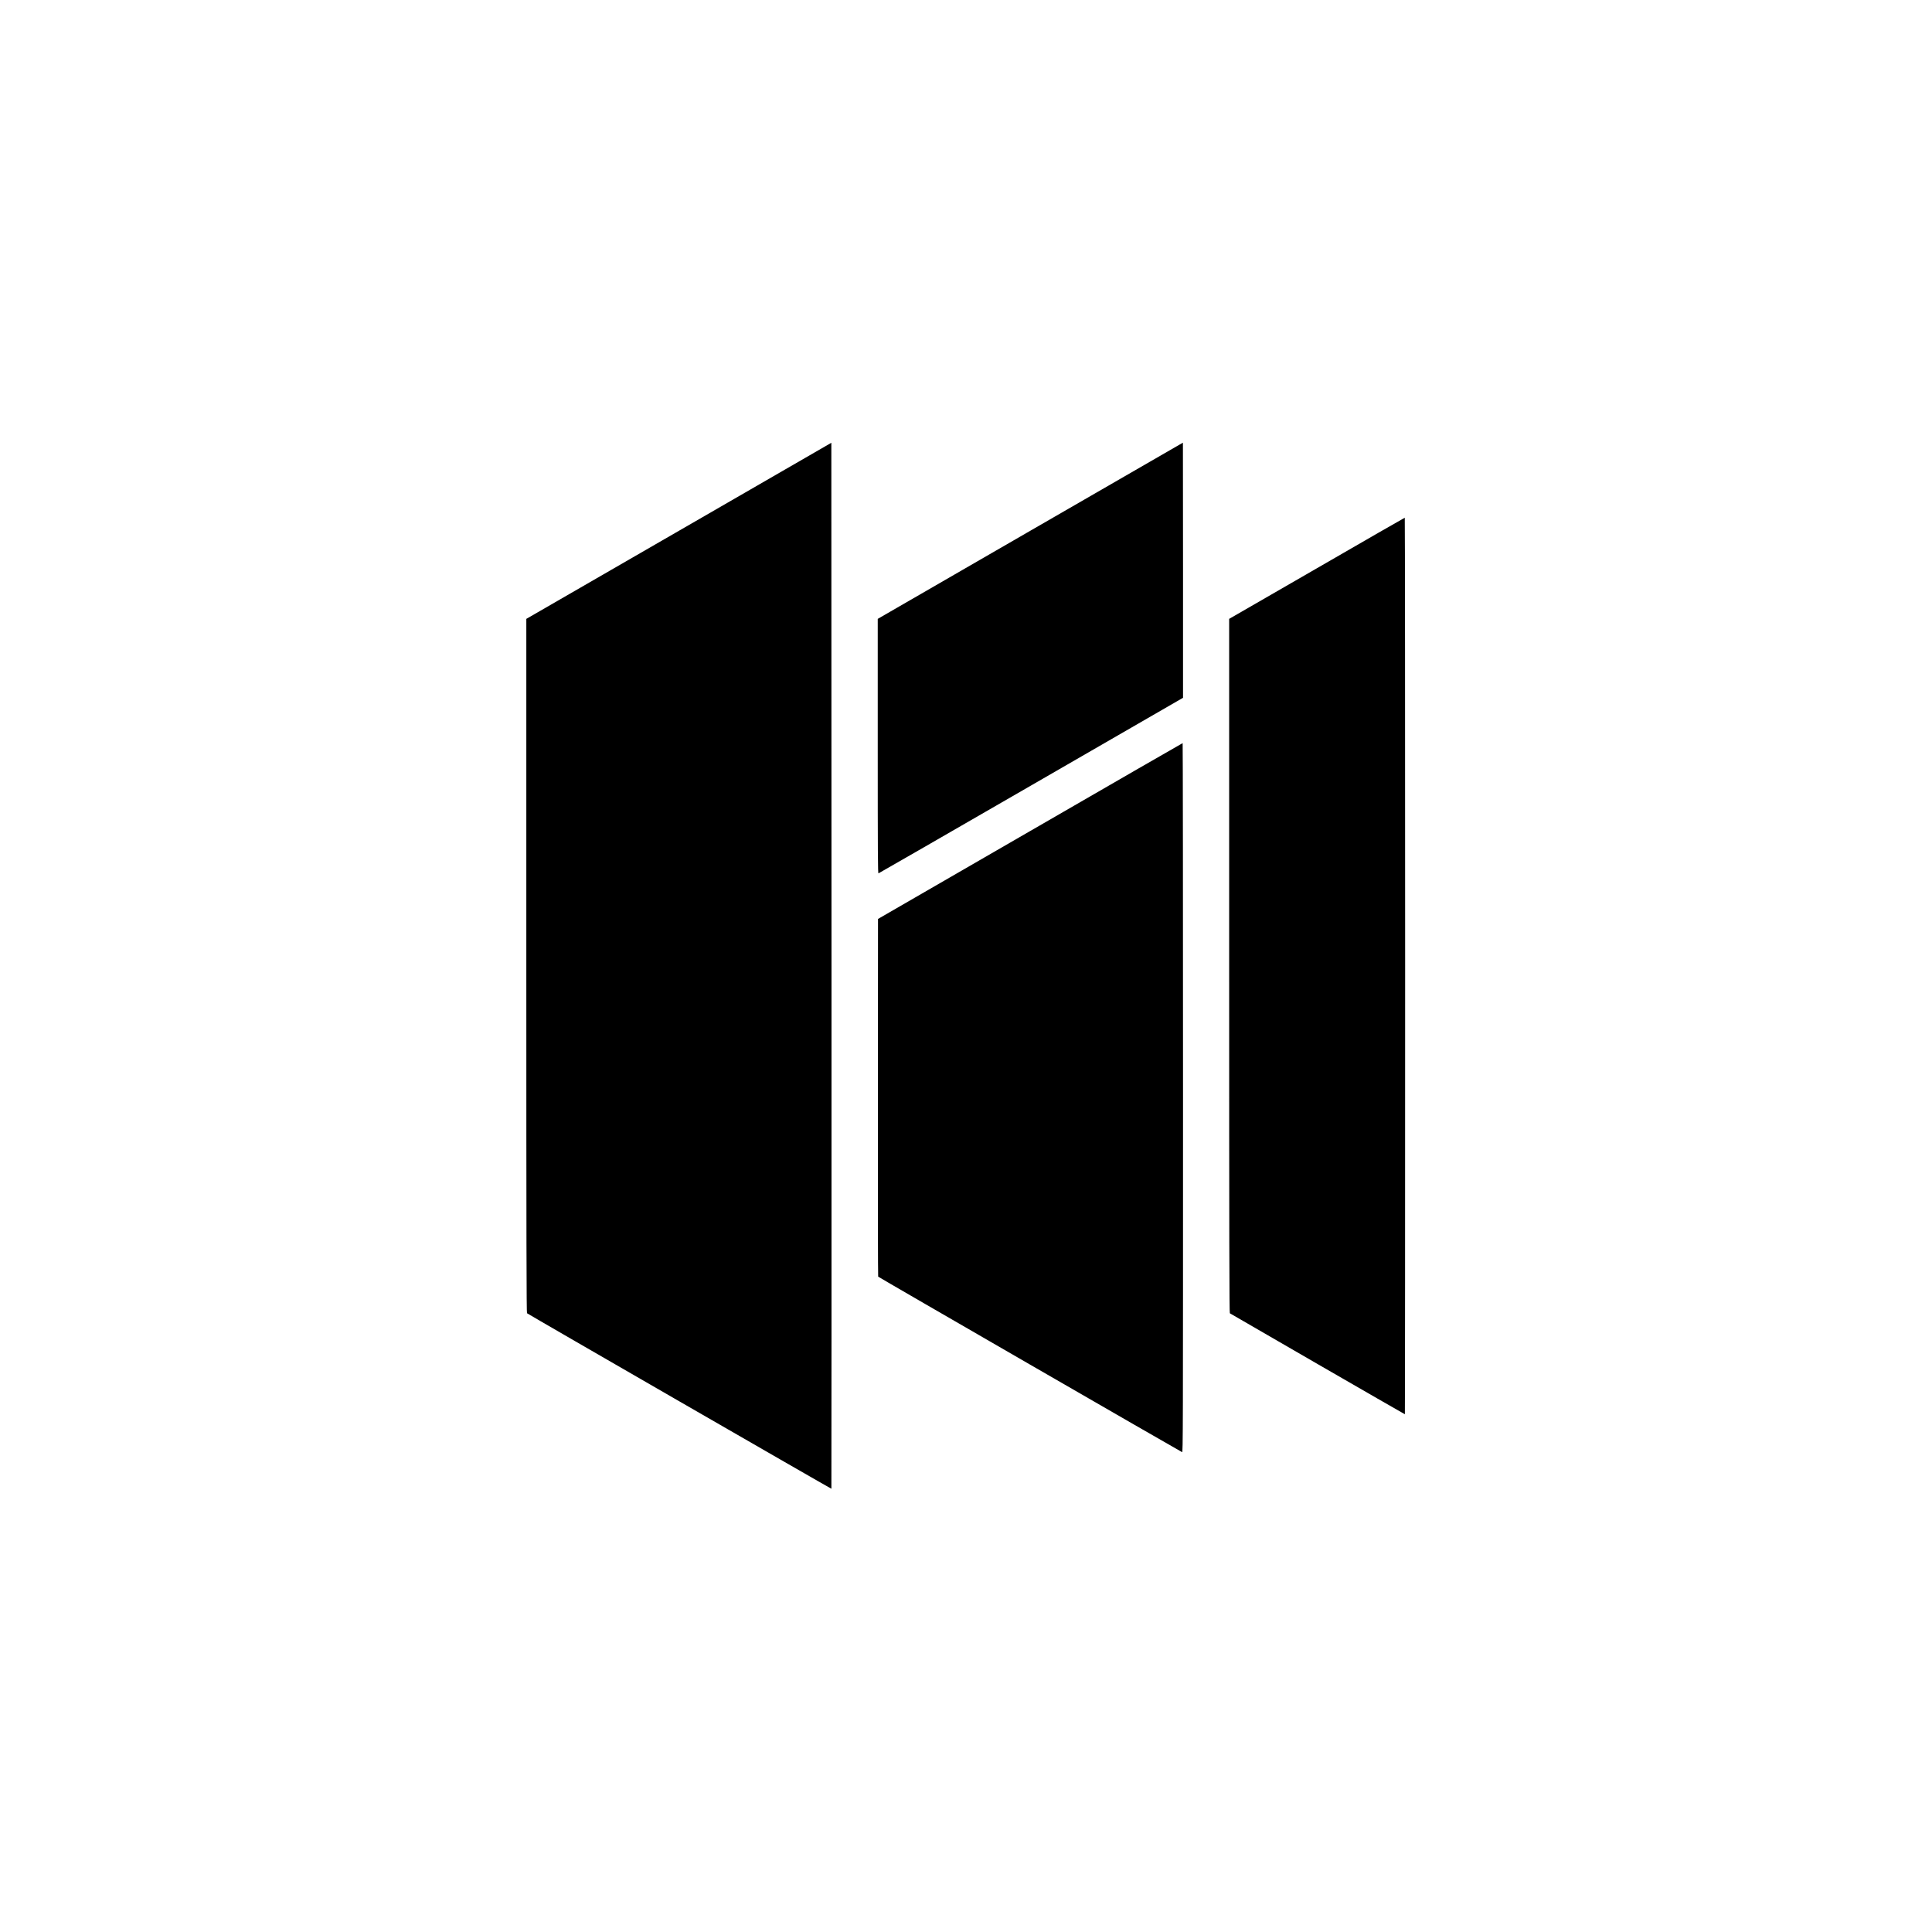 <svg xmlns="http://www.w3.org/2000/svg" width="4801.333" height="4801.333" version="1.0" viewBox="0 0 3601 3601"><path d="M1265.3 989.4 981 1153.5v646.6c0 516.1.3 646.9 1.3 647.6 2.9 2.4 566.8 327.5 567.3 327.1.2-.3.3-439 .2-975l-.3-974.5-284.2 164.1zm655-.1L1636 1153.5v237.3c0 202.3.2 237.3 1.4 237 .8-.2 128.8-73.9 284.5-163.8l283.1-163.4v-237.8c0-130.8-.1-237.8-.2-237.7-.2 0-128.2 73.9-284.5 164.2zm534 70-163.3 94.2v646.6c0 516.1.3 646.9 1.3 647.7 1.7 1.3 325.5 188.2 326.2 188.2.3 0 .5-376 .5-835.5s-.3-835.5-.7-835.5c-.5 0-74.3 42.4-164 94.3zM1920 1549l-283.5 163.8-.2 332.8c-.2 183.1.1 333.4.5 333.9.7 1.1 563.2 325.8 566.5 327.1 1.6.6 1.7-31.3 1.7-660.5 0-363.6-.3-661.1-.7-661-.5 0-128.4 73.8-284.3 163.9z"/></svg>